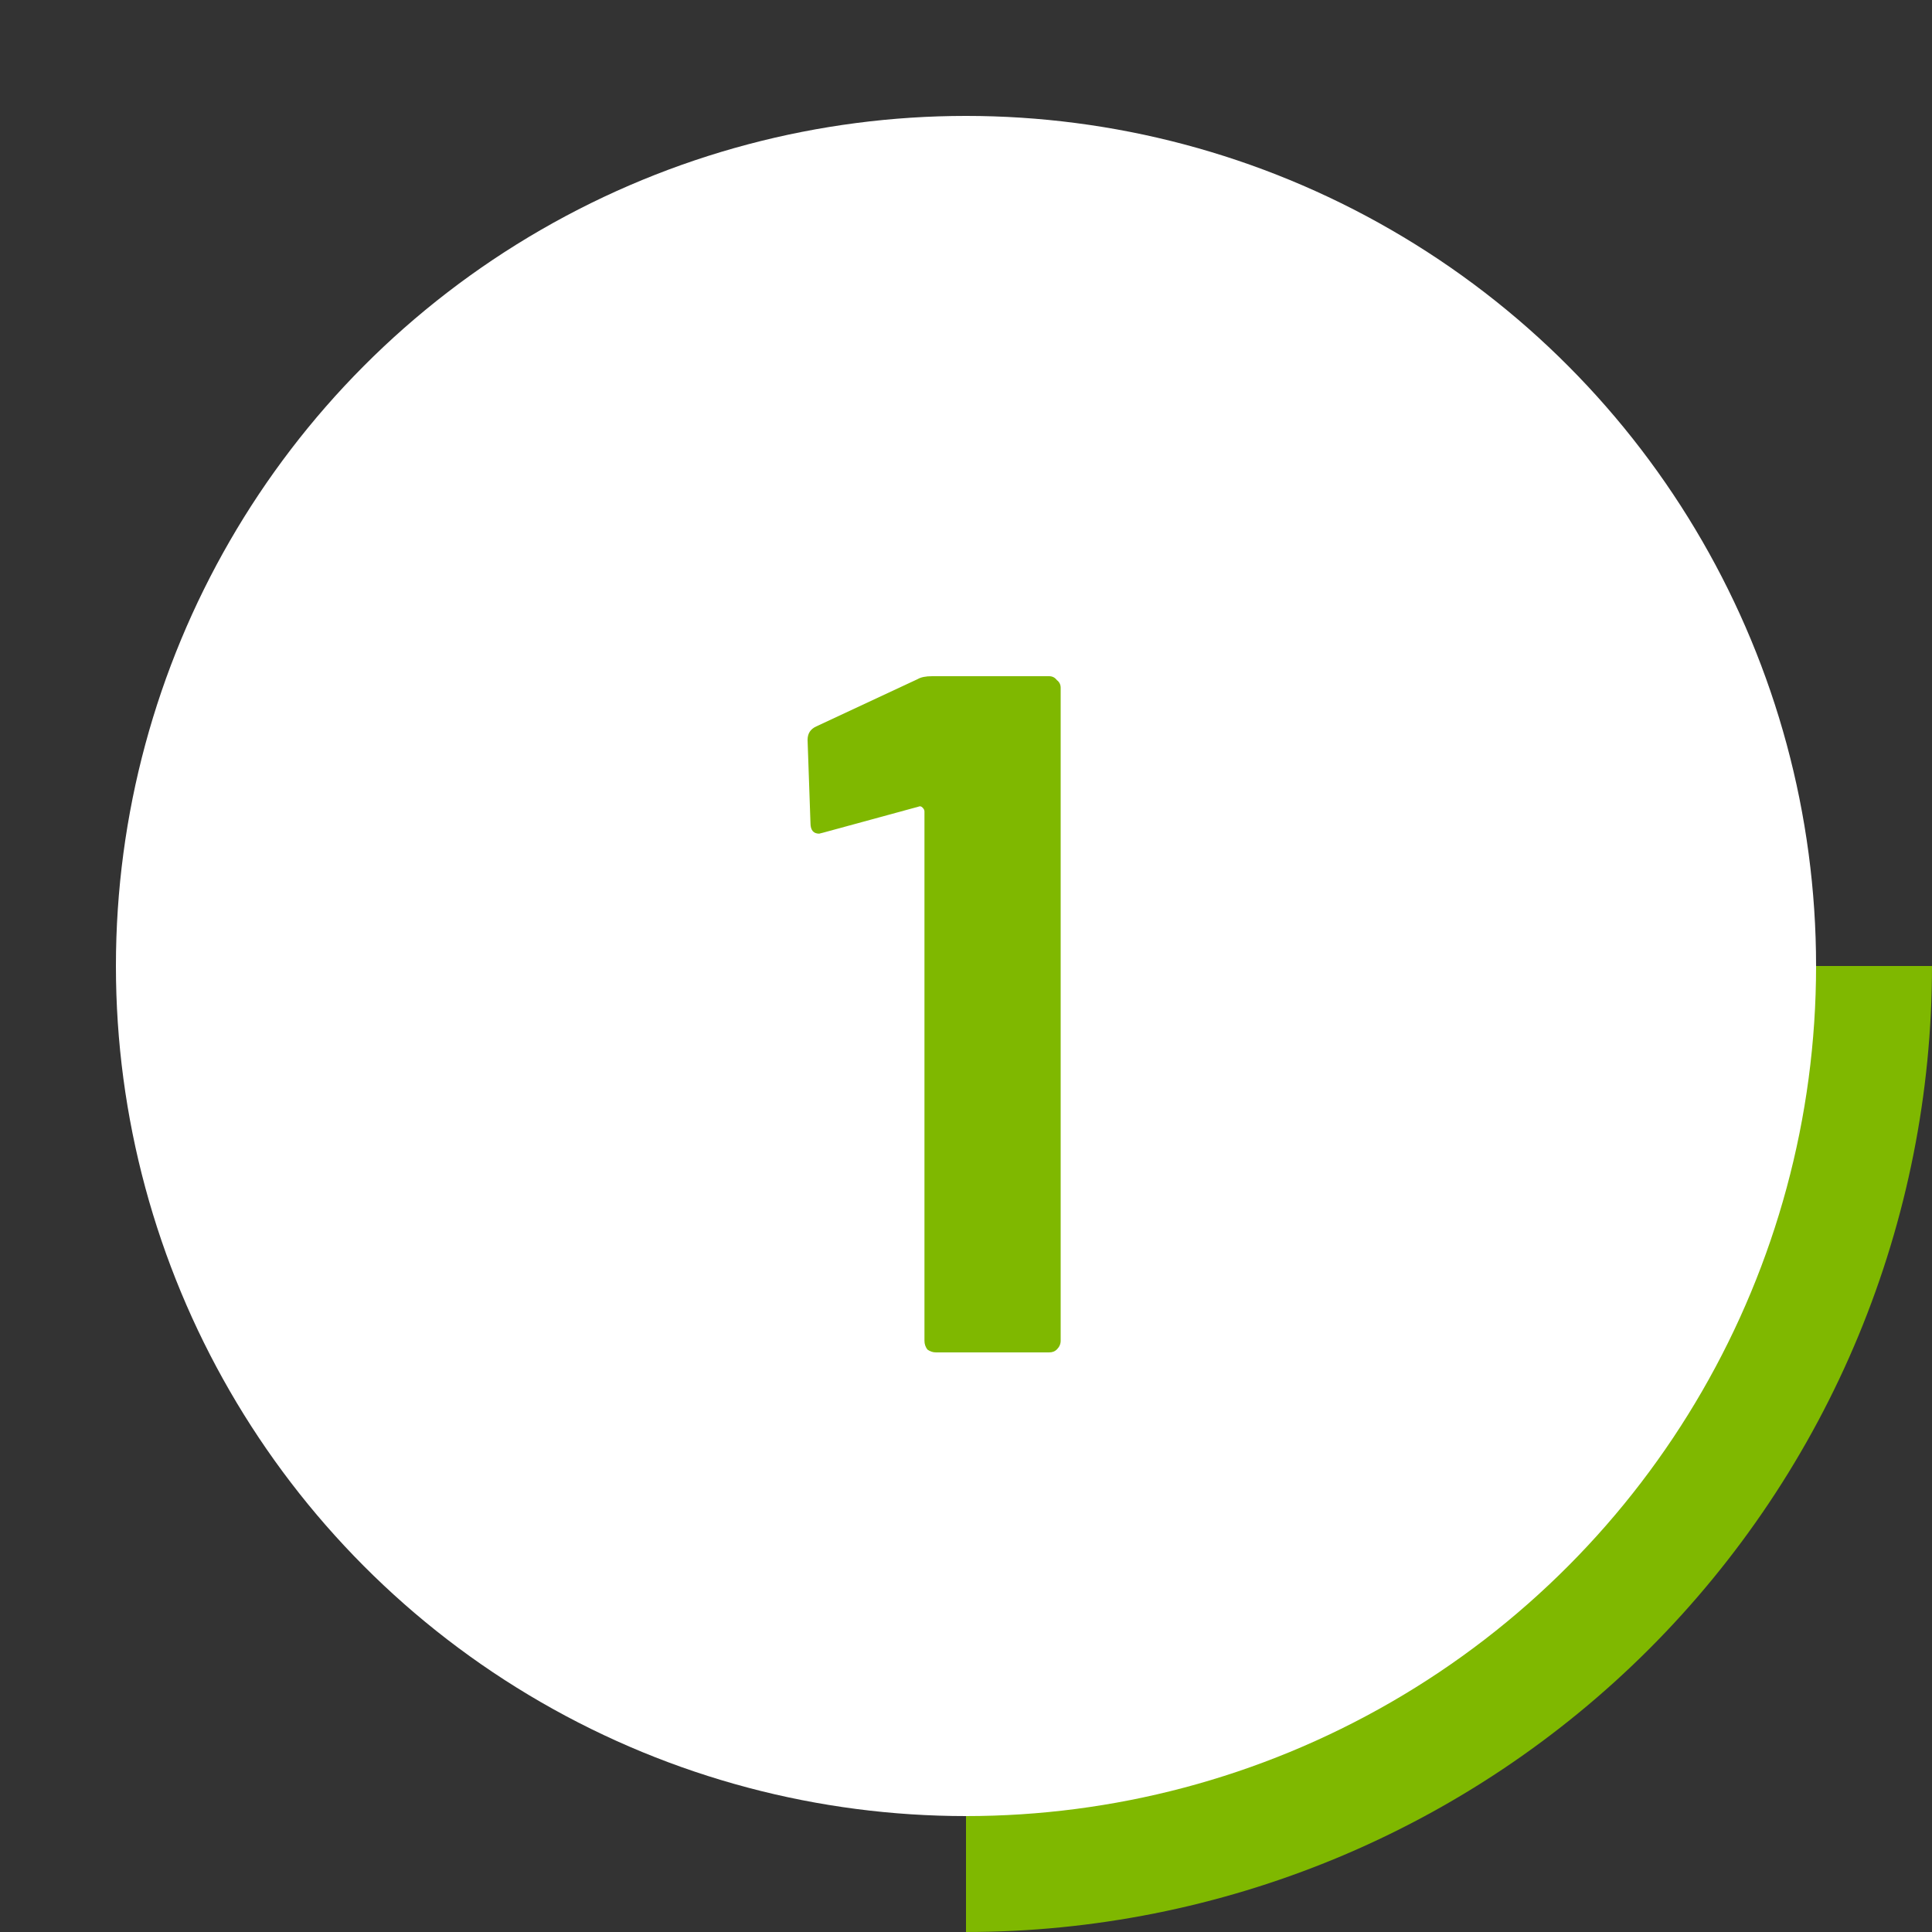 <svg width="50" height="50" viewBox="0 0 50 50" fill="none" xmlns="http://www.w3.org/2000/svg">
<rect x="0" y="0" width="50" height="50" fill="#333333" stroke="none"/>
<path d="M50 25C50 28.283 49.353 31.534 48.097 34.567C46.841 37.6 44.999 40.356 42.678 42.678C40.356 44.999 37.6 46.841 34.567 48.097C31.534 49.353 28.283 50 25 50L25 25H50Z" fill="#7FB800"/>
<circle cx="25" cy="25" r="22" fill="white"/>
<path d="M23.75 17.575C23.834 17.525 23.959 17.5 24.125 17.5H27.15C27.233 17.5 27.3 17.533 27.35 17.6C27.417 17.65 27.45 17.717 27.45 17.8V34.7C27.45 34.783 27.417 34.858 27.35 34.925C27.3 34.975 27.233 35 27.15 35H24.225C24.142 35 24.067 34.975 24 34.925C23.95 34.858 23.925 34.783 23.925 34.7V21C23.925 20.967 23.909 20.933 23.875 20.9C23.842 20.867 23.808 20.858 23.775 20.875L21.3 21.55L21.2 21.575C21.05 21.575 20.975 21.483 20.975 21.3L20.9 19.15C20.9 18.983 20.975 18.867 21.125 18.8L23.75 17.575Z" fill="#7FB800"/>
</svg>
